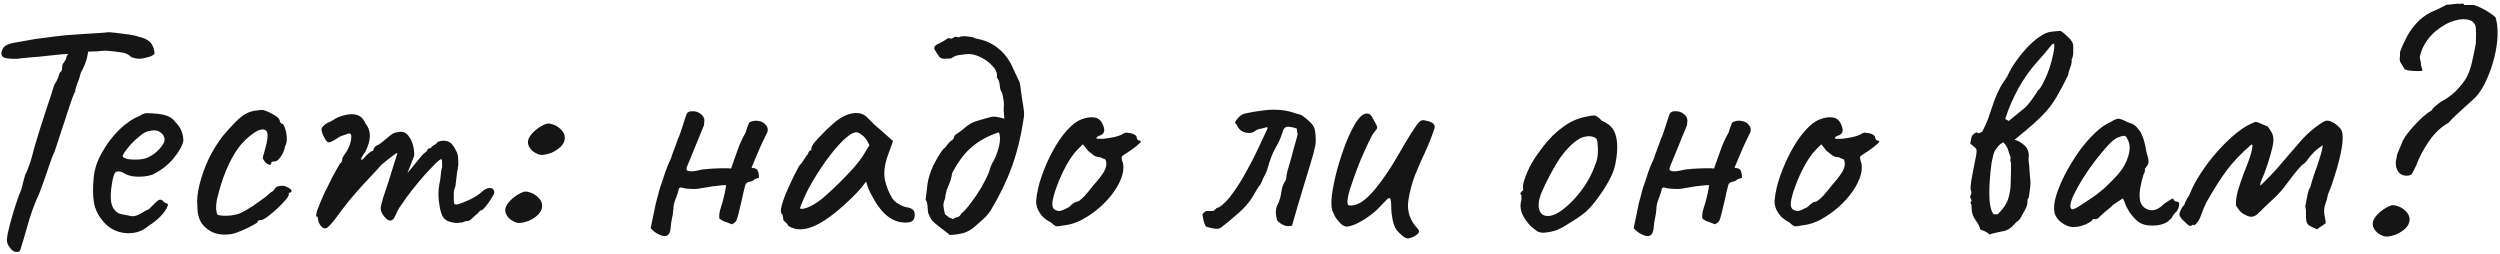 <?xml version="1.0" encoding="UTF-8"?> <svg xmlns="http://www.w3.org/2000/svg" width="463" height="47" viewBox="0 0 463 47" fill="none"> <path d="M2.9 46.64C2.58 46.64 2.22 46.38 1.82 45.86C1.42 45.34 1.24 44.84 1.28 44.36C1.32 43.72 1.5 42.8 1.82 41.6C2.14 40.4 2.5 39.18 2.9 37.94C3.3 36.7 3.66 35.72 3.98 35C4.14 34.36 4.28 33.8 4.4 33.32C4.56 32.8 4.66 32.46 4.7 32.3C4.82 32.14 5 31.72 5.24 31.04C5.52 30.36 5.74 29.7 5.9 29.06C5.98 28.74 6.14 28.14 6.38 27.26C6.66 26.34 6.98 25.28 7.34 24.08C7.74 22.88 8.12 21.7 8.48 20.54C8.88 19.38 9.22 18.36 9.5 17.48C9.78 16.6 9.96 16.02 10.04 15.74C10.36 15.26 10.6 14.8 10.76 14.36C10.92 13.92 11.02 13.62 11.06 13.46C11.3 13.3 11.44 13.1 11.48 12.86C11.52 12.58 11.54 12.36 11.54 12.2C11.54 12 11.6 11.84 11.72 11.72C11.88 11.6 11.96 11.46 11.96 11.3C12.12 11.18 12.22 11 12.26 10.76C12.3 10.48 12.42 10.24 12.62 10.04L12.92 9.02L16.46 8.96C16.38 9.44 16.26 10.04 16.1 10.76C15.94 11.44 15.56 12.36 14.96 13.52C14.76 14.32 14.52 15.04 14.24 15.68C14 16.32 13.9 16.74 13.94 16.94C13.86 17.02 13.68 17.42 13.4 18.14C13.16 18.86 12.86 19.74 12.5 20.78C12.18 21.82 11.84 22.86 11.48 23.9C11.16 24.94 10.86 25.86 10.58 26.66C10.34 27.42 10.18 27.9 10.1 28.1C9.78 28.74 9.42 29.68 9.02 30.92C8.62 32.16 8.02 33.84 7.22 35.96C6.9 36.6 6.5 37.56 6.02 38.84C5.58 40.12 5.22 41.28 4.94 42.32C4.5 43.88 4.18 44.96 3.98 45.56C3.82 46.2 3.68 46.54 3.56 46.58C3.44 46.66 3.22 46.68 2.9 46.64ZM3.38 10.88C2.26 10.92 1.42 10.86 0.86 10.7C0.34 10.54 0.16 10.14 0.32 9.5C0.44 9.02 0.7 8.66 1.1 8.42C1.5 8.18 2.08 8 2.84 7.88C3.28 7.8 3.84 7.7 4.52 7.58C5.24 7.46 5.92 7.34 6.56 7.22C7.88 7.06 8.96 6.92 9.8 6.8C10.68 6.68 11.58 6.58 12.5 6.5C13.42 6.42 14.58 6.34 15.98 6.26C17.14 6.18 18.12 6.12 18.92 6.08C19.76 6 20.18 5.96 20.18 5.96C20.3 5.96 20.72 6 21.44 6.08C22.16 6.16 22.94 6.26 23.78 6.38C24.62 6.5 25.24 6.64 25.64 6.8C26.56 7 27.22 7.28 27.62 7.64C28.06 8 28.36 8.52 28.52 9.2C28.64 9.68 28.64 9.98 28.52 10.1C28.4 10.18 28.18 10.3 27.86 10.46C26.94 10.74 26.26 10.88 25.82 10.88C25.38 10.88 24.88 10.78 24.32 10.58C24.12 10.38 23.88 10.2 23.6 10.04C23.36 9.88 22.92 9.76 22.28 9.68C21.68 9.56 20.72 9.46 19.4 9.38C18.28 9.5 17.3 9.56 16.46 9.56C15.62 9.56 15.2 9.66 15.2 9.86L11.66 10.04L8.72 10.34C8.32 10.38 7.76 10.44 7.04 10.52C6.32 10.56 5.62 10.62 4.94 10.7C4.26 10.74 3.74 10.8 3.38 10.88ZM27.419 41.9C26.579 42.62 25.599 43.04 24.479 43.16C23.399 43.28 22.339 43.12 21.299 42.68C20.259 42.2 19.399 41.48 18.719 40.52C18.039 39.64 17.599 38.64 17.399 37.52C17.199 36.36 17.179 34.86 17.339 33.02C17.459 31.46 17.959 29.9 18.839 28.34C19.719 26.74 20.779 25.32 22.019 24.08C23.299 22.84 24.559 21.98 25.799 21.5C26.399 21.1 26.899 20.92 27.299 20.96C27.739 20.96 28.399 21 29.279 21.08C30.199 21.2 30.879 21.38 31.319 21.62C31.799 21.86 32.179 22.18 32.459 22.58C33.059 23.18 33.459 23.78 33.659 24.38C33.859 24.94 33.959 25.5 33.959 26.06C33.799 26.94 33.199 28.02 32.159 29.3C31.159 30.54 29.839 31.56 28.199 32.36C27.319 32.64 26.359 32.76 25.319 32.72C24.279 32.68 23.419 32.42 22.739 31.94C21.979 31.62 21.479 31.68 21.239 32.12C20.999 32.52 20.779 33.52 20.579 35.12C20.419 36.64 20.539 37.76 20.939 38.48C21.339 39.16 21.879 39.56 22.559 39.68C23.359 39.84 23.979 39.96 24.419 40.04C24.899 40.08 25.479 39.9 26.159 39.5C26.799 39.1 27.199 38.88 27.359 38.84C27.519 38.76 27.639 38.68 27.719 38.6C27.839 38.48 28.099 38.22 28.499 37.82C28.779 37.54 28.999 37.34 29.159 37.22C29.319 37.06 29.499 36.98 29.699 36.98C29.899 36.98 30.079 37.08 30.239 37.28C30.399 37.44 30.559 37.56 30.719 37.64C31.119 37.64 31.199 37.88 30.959 38.36C30.759 38.84 30.339 39.42 29.699 40.1C29.059 40.74 28.299 41.34 27.419 41.9ZM27.359 29.18C27.799 28.98 28.259 28.7 28.739 28.34C29.219 27.94 29.619 27.52 29.939 27.08C30.299 26.6 30.479 26.2 30.479 25.88C30.479 25.32 30.219 24.86 29.699 24.5C29.179 24.1 28.399 24.04 27.359 24.32C26.919 24.44 26.419 24.74 25.859 25.22C25.299 25.66 24.759 26.16 24.239 26.72C23.759 27.28 23.359 27.78 23.039 28.22C22.759 28.66 22.659 28.92 22.739 29C22.859 29.2 23.199 29.36 23.759 29.48C24.319 29.56 24.939 29.58 25.619 29.54C26.339 29.5 26.919 29.38 27.359 29.18ZM42.911 43.34C41.751 43.54 40.691 43.48 39.731 43.16C38.771 42.8 37.991 42.22 37.391 41.42C36.831 40.58 36.551 39.52 36.551 38.24C36.431 37.04 36.571 35.66 36.971 34.1C37.371 32.5 37.951 30.9 38.711 29.3C39.511 27.7 40.371 26.32 41.291 25.16C42.091 24.2 42.891 23.32 43.691 22.52C44.491 21.72 45.211 21.18 45.851 20.9C46.411 20.66 46.931 20.52 47.411 20.48C47.931 20.4 48.351 20.36 48.671 20.36C49.311 20.52 49.991 20.82 50.711 21.26C51.471 21.66 51.851 22.1 51.851 22.58C51.851 22.58 51.891 22.64 51.971 22.76C52.091 22.84 52.151 22.88 52.151 22.88C52.391 22.88 52.591 23.14 52.751 23.66C52.951 24.18 53.071 24.78 53.111 25.46C53.151 26.1 53.051 26.64 52.811 27.08C52.651 27.84 52.371 28.5 51.971 29.06C51.571 29.62 51.211 29.9 50.891 29.9C50.731 29.9 50.571 29.92 50.411 29.96C50.291 29.96 50.231 30.06 50.231 30.26C50.231 30.46 50.111 30.54 49.871 30.5C49.671 30.46 49.451 30.34 49.211 30.14C48.971 29.9 48.791 29.62 48.671 29.3C48.671 29.1 48.751 28.76 48.911 28.28C49.071 27.8 49.231 27.18 49.391 26.42C49.631 25.3 49.611 24.58 49.331 24.26C49.051 23.9 48.511 23.88 47.711 24.2C46.711 24.76 45.751 25.54 44.831 26.54C43.951 27.54 43.131 28.84 42.371 30.44C41.611 32 40.931 33.96 40.331 36.32C40.091 37.24 39.991 38.04 40.031 38.72C40.111 39.4 40.211 39.76 40.331 39.8C40.891 39.96 41.651 40 42.611 39.92C43.571 39.8 44.271 39.62 44.711 39.38C45.351 39.06 46.071 38.64 46.871 38.12C47.671 37.56 48.371 37.06 48.971 36.62C49.171 36.5 49.411 36.3 49.691 36.02C49.971 35.74 50.271 35.52 50.591 35.36C50.911 34.88 51.191 34.6 51.431 34.52C51.671 34.44 52.031 34.4 52.511 34.4C52.831 34.48 53.131 34.6 53.411 34.76C53.691 34.92 53.871 35.08 53.951 35.24C54.071 35.4 54.011 35.54 53.771 35.66C53.611 35.66 53.511 35.72 53.471 35.84C53.471 35.92 53.471 35.96 53.471 35.96C53.551 36.12 53.371 36.46 52.931 36.98C52.531 37.46 52.011 38 51.371 38.6C50.731 39.2 50.111 39.72 49.511 40.16C48.951 40.56 48.551 40.76 48.311 40.76C47.911 40.76 47.711 40.88 47.711 41.12C47.711 41.2 47.411 41.4 46.811 41.72C46.251 42.04 45.591 42.36 44.831 42.68C44.111 43 43.471 43.22 42.911 43.34ZM59.379 41.78C59.259 41.62 59.139 41.42 59.019 41.18C58.939 40.94 58.899 40.74 58.899 40.58C58.899 40.5 58.879 40.4 58.839 40.28C58.839 40.16 58.759 40.1 58.599 40.1C58.479 39.98 58.559 39.52 58.839 38.72C59.159 37.88 59.559 36.92 60.039 35.84C60.559 34.76 61.079 33.72 61.599 32.72C62.159 31.68 62.619 30.86 62.979 30.26C63.179 30.14 63.299 29.98 63.339 29.78C63.419 29.54 63.419 29.42 63.339 29.42C63.339 29.42 63.439 29.24 63.639 28.88C63.879 28.48 64.059 28.22 64.179 28.1C64.499 27.54 64.739 26.98 64.899 26.42C65.059 25.82 65.099 25.32 65.019 24.92C64.859 24.72 64.679 24.66 64.479 24.74C64.279 24.82 64.179 24.86 64.179 24.86C64.019 24.9 63.779 24.98 63.459 25.1C63.179 25.18 62.919 25.3 62.679 25.46C61.759 26.1 61.139 26.4 60.819 26.36C60.499 26.28 60.139 25.76 59.739 24.8C59.579 24.36 59.519 24.04 59.559 23.84C59.599 23.64 59.759 23.42 60.039 23.18C60.359 22.9 60.659 22.72 60.939 22.64C61.219 22.52 61.439 22.4 61.599 22.28C62.039 22 62.399 21.8 62.679 21.68C62.999 21.56 63.239 21.48 63.399 21.44C64.439 21.12 65.319 21.06 66.039 21.26C66.759 21.46 67.299 21.98 67.659 22.82C68.219 23.5 68.499 24.28 68.499 25.16C68.499 26 68.219 26.98 67.659 28.1L67.059 29C66.859 29.4 66.819 29.6 66.939 29.6C67.099 29.6 67.279 29.46 67.479 29.18C67.599 29.02 67.839 28.78 68.199 28.46C68.559 28.14 68.799 27.98 68.919 27.98C68.919 27.98 68.959 27.96 69.039 27.92C69.159 27.88 69.219 27.72 69.219 27.44C69.339 27.32 69.459 27.2 69.579 27.08C69.739 26.96 69.819 26.9 69.819 26.9C69.979 26.9 70.279 26.72 70.719 26.36C71.199 25.96 71.759 25.5 72.399 24.98C72.839 24.66 73.239 24.5 73.599 24.5C74.519 24.22 75.259 24.52 75.819 25.4C76.419 26.28 76.719 27.42 76.719 28.82L75.459 32.06L77.619 29.42C77.859 29.1 78.099 28.82 78.339 28.58C78.619 28.34 78.859 28.14 79.059 27.98C79.139 27.7 79.259 27.54 79.419 27.5C79.579 27.46 79.659 27.44 79.659 27.44C79.659 27.44 79.699 27.44 79.779 27.44C79.859 27.4 79.899 27.32 79.899 27.2C80.099 27.04 80.319 26.9 80.559 26.78C80.799 26.62 80.959 26.46 81.039 26.3C81.719 26.02 82.339 25.98 82.899 26.18C83.459 26.34 83.939 26.84 84.339 27.68C84.619 28.16 84.779 28.58 84.819 28.94C84.859 29.3 84.879 29.84 84.879 30.56C84.799 31.16 84.719 31.64 84.639 32C84.599 32.32 84.559 32.66 84.519 33.02C84.479 33.38 84.419 33.88 84.339 34.52C84.179 34.84 84.079 35.18 84.039 35.54C84.039 35.9 84.039 36.24 84.039 36.56C84.039 37.08 84.059 37.44 84.099 37.64C84.139 37.8 84.299 37.88 84.579 37.88C85.139 37.76 85.899 37.48 86.859 37.04C87.859 36.56 88.599 36.1 89.079 35.66C89.679 35.1 90.199 34.82 90.639 34.82C91.119 34.78 91.419 35 91.539 35.48C91.619 35.64 91.479 36 91.119 36.56C90.799 37.12 90.419 37.66 89.979 38.18C89.579 38.7 89.279 38.96 89.079 38.96C88.959 38.96 88.819 39.08 88.659 39.32C88.499 39.52 88.319 39.68 88.119 39.8C87.839 40.08 87.559 40.34 87.279 40.58C87.039 40.82 86.759 40.94 86.439 40.94C86.279 40.94 86.079 41 85.839 41.12C85.639 41.2 85.399 41.24 85.119 41.24C84.719 41.36 84.099 41.3 83.259 41.06C82.459 40.82 81.939 40.26 81.699 39.38C81.539 38.94 81.399 38.24 81.279 37.28C81.159 36.28 81.179 35.28 81.339 34.28C81.499 33.56 81.599 32.9 81.639 32.3C81.679 31.7 81.759 31.28 81.879 31.04C81.879 30.92 81.879 30.64 81.879 30.2C81.879 29.72 81.819 29.48 81.699 29.48C81.539 29.48 81.159 29.78 80.559 30.38C79.999 30.94 79.319 31.66 78.519 32.54C77.759 33.42 76.999 34.34 76.239 35.3C75.479 36.26 74.859 37.12 74.379 37.88C74.019 38.32 73.699 38.86 73.419 39.5C73.139 40.14 72.939 40.5 72.819 40.58C72.539 40.9 72.199 40.94 71.799 40.7C71.439 40.46 71.099 40.08 70.779 39.56C70.659 39.32 70.579 39.12 70.539 38.96C70.499 38.76 70.499 38.5 70.539 38.18C70.619 37.82 70.759 37.3 70.959 36.62C71.199 35.94 71.519 34.98 71.919 33.74C72.359 32.38 72.739 31.16 73.059 30.08C73.419 28.96 73.599 28.4 73.599 28.4C73.599 28.24 73.299 28.4 72.699 28.88C72.099 29.32 71.399 29.88 70.599 30.56C70.239 31 69.639 31.66 68.799 32.54C67.959 33.42 67.039 34.42 66.039 35.54C65.039 36.66 64.079 37.84 63.159 39.08C61.999 40.72 61.179 41.72 60.699 42.08C60.259 42.44 59.819 42.34 59.379 41.78ZM102.178 28.28C101.418 28.56 100.778 28.7 100.258 28.7C99.778 28.66 99.237 28.42 98.638 27.98C97.877 27.26 97.618 26.54 97.858 25.82C98.138 25.06 98.797 24.32 99.838 23.6C100.558 23.16 101.078 22.92 101.398 22.88C101.758 22.84 102.298 22.98 103.018 23.3C104.218 24.06 104.738 24.9 104.578 25.82C104.458 26.74 103.658 27.56 102.178 28.28ZM97.978 40.88C97.218 41.16 96.578 41.3 96.058 41.3C95.578 41.26 95.037 41.02 94.438 40.58C93.677 39.86 93.418 39.14 93.657 38.42C93.938 37.66 94.597 36.92 95.638 36.2C96.358 35.76 96.877 35.52 97.198 35.48C97.558 35.44 98.097 35.58 98.817 35.9C100.018 36.66 100.538 37.5 100.378 38.42C100.258 39.34 99.457 40.16 97.978 40.88ZM138.743 22.7C139.303 22.38 139.883 22.28 140.483 22.4C141.083 22.48 141.543 22.74 141.863 23.18C142.223 23.58 142.283 24.1 142.043 24.74C142.123 24.5 142.023 24.66 141.743 25.22C141.503 25.74 141.183 26.42 140.783 27.26C140.423 28.1 140.083 28.9 139.763 29.66C139.483 30.38 139.303 30.8 139.223 30.92V31.1C139.863 31.1 140.243 31.3 140.363 31.7C140.523 32.06 140.583 32.48 140.543 32.96C140.063 33.04 139.723 33.18 139.523 33.38C139.323 33.54 139.063 33.64 138.743 33.68C138.623 33.68 138.483 33.74 138.323 33.86C138.163 33.98 138.063 34.12 138.023 34.28C137.983 34.4 137.863 34.88 137.663 35.72C137.503 36.52 137.303 37.4 137.063 38.36C136.863 39.28 136.683 39.98 136.523 40.46C136.443 40.78 136.283 41.04 136.043 41.24C135.803 41.4 135.643 41.5 135.563 41.54C134.763 41.22 134.223 41.02 133.943 40.94C133.703 40.82 133.463 40.66 133.223 40.46C133.183 40.22 133.183 39.94 133.223 39.62C133.263 39.26 133.363 38.84 133.523 38.36C133.723 37.76 133.883 37.2 134.003 36.68C134.163 36.12 134.323 35.34 134.483 34.34C134.323 34.26 133.983 34.26 133.463 34.34C132.983 34.38 132.463 34.44 131.903 34.52C131.343 34.6 130.863 34.68 130.463 34.76C130.103 34.84 129.943 34.86 129.983 34.82C129.783 34.9 129.403 34.96 128.843 35C128.323 35 127.783 34.98 127.223 34.94C126.703 34.86 126.323 34.78 126.083 34.7L125.723 34.88C125.683 35.28 125.503 35.88 125.183 36.68C124.863 37.44 124.703 38.16 124.703 38.84C124.663 39.36 124.583 39.88 124.463 40.4C124.343 40.92 124.263 41.46 124.223 42.02C124.183 42.9 123.943 43.44 123.503 43.64C123.103 43.84 122.483 43.7 121.643 43.22C121.443 43.1 121.243 42.96 121.043 42.8C120.883 42.64 120.703 42.46 120.503 42.26L121.463 37.64C121.623 37.08 121.763 36.56 121.883 36.08C122.003 35.56 122.143 35.06 122.303 34.58C122.623 33.7 122.923 32.8 123.203 31.88C123.523 30.96 123.883 30.1 124.283 29.3C124.283 29.3 124.343 29.1 124.463 28.7C124.623 28.26 124.803 27.78 125.003 27.26C125.203 26.7 125.363 26.26 125.483 25.94C125.603 25.62 125.623 25.56 125.543 25.76C125.663 25.52 125.843 25.06 126.083 24.38C126.323 23.66 126.543 22.98 126.743 22.34C126.983 21.66 127.103 21.3 127.103 21.26C127.183 21.02 127.303 20.86 127.463 20.78C127.623 20.66 127.823 20.6 128.063 20.6C128.743 20.56 129.303 20.72 129.743 21.08C130.183 21.4 130.423 21.8 130.463 22.28C130.423 22.52 130.403 22.74 130.403 22.94C130.403 23.14 130.363 23.3 130.283 23.42L127.163 31.04V31.52C127.563 31.76 128.143 31.8 128.903 31.64C129.703 31.44 130.303 31.34 130.703 31.34C130.903 31.3 131.363 31.26 132.083 31.22C132.843 31.18 133.563 31.16 134.243 31.16C134.963 31.16 135.343 31.18 135.383 31.22C135.823 30.02 136.223 28.9 136.583 27.86C136.943 26.78 137.443 25.68 138.083 24.56C138.123 24.48 138.203 24.22 138.323 23.78C138.483 23.34 138.623 22.98 138.743 22.7ZM146.01 41.84C145.85 41.52 145.65 41.28 145.41 41.12C145.17 40.92 145.05 40.74 145.05 40.58C145.05 40.42 145.03 40.26 144.99 40.1C144.99 39.9 144.91 39.72 144.75 39.56C144.55 39.32 144.57 38.78 144.81 37.94C145.05 37.06 145.45 36 146.01 34.76C146.57 33.48 147.23 32.14 147.99 30.74C148.31 30.42 148.63 30 148.95 29.48C149.27 28.96 149.51 28.62 149.67 28.46C149.67 28.3 149.73 28.16 149.85 28.04C149.97 27.88 150.11 27.8 150.27 27.8V27.44C150.27 27.24 150.45 26.9 150.81 26.42C151.21 25.94 151.69 25.42 152.25 24.86C152.81 24.26 153.39 23.7 153.99 23.18C154.59 22.62 155.09 22.22 155.49 21.98C156.33 21.42 157.19 21.08 158.07 20.96C158.99 20.84 159.77 21.04 160.41 21.56C160.53 21.68 160.73 21.88 161.01 22.16C161.29 22.44 161.61 22.76 161.97 23.12C162.37 23.44 162.77 23.78 163.17 24.14L165.39 26.12L164.31 29.12C163.79 30.72 163.65 32.12 163.89 33.32C164.17 34.52 164.57 35.56 165.09 36.44C165.29 36.88 165.69 37.3 166.29 37.7C166.93 38.1 167.53 38.34 168.09 38.42C168.41 38.46 168.71 38.58 168.99 38.78C169.27 38.98 169.41 39.3 169.41 39.74C169.41 40.14 169.33 40.46 169.17 40.7C169.01 40.94 168.73 41.1 168.33 41.18C167.01 41.34 165.77 41.02 164.61 40.22C163.49 39.42 162.45 38.1 161.49 36.26C161.33 36.02 161.11 35.58 160.83 34.94C160.59 34.26 160.45 33.82 160.41 33.62C160.25 33.82 159.95 34.2 159.51 34.76C159.07 35.28 158.73 35.66 158.49 35.9C155.65 38.78 153.19 40.72 151.11 41.72C149.07 42.68 147.37 42.72 146.01 41.84ZM148.17 38.48C148.17 38.76 148.59 38.76 149.43 38.48C150.31 38.16 151.25 37.6 152.25 36.8C153.61 35.64 154.97 34.36 156.33 32.96C157.73 31.56 158.85 30.26 159.69 29.06L161.01 26.9C160.61 25.98 160.17 25.36 159.69 25.04C159.25 24.68 158.87 24.5 158.55 24.5C158.03 24.5 157.25 24.98 156.21 25.94C155.21 26.9 154.13 28.18 152.97 29.78C151.81 31.38 150.71 33.14 149.67 35.06C149.27 35.86 148.91 36.64 148.59 37.4C148.31 38.12 148.17 38.48 148.17 38.48ZM171.901 39.44C171.861 39.24 171.821 38.84 171.781 38.24C171.741 37.6 171.621 37.2 171.421 37.04C171.541 36.12 171.641 35.28 171.721 34.52C171.801 33.76 171.961 33.02 172.201 32.3C172.321 31.9 172.521 31.38 172.801 30.74C173.121 30.1 173.461 29.48 173.821 28.88C174.181 28.24 174.501 27.8 174.781 27.56C175.061 27.32 175.301 27.04 175.501 26.72C175.741 26.4 176.001 26.16 176.281 26C176.521 25.8 176.661 25.58 176.701 25.34C176.781 25.1 176.941 24.92 177.181 24.8C177.781 24.4 178.261 24.04 178.621 23.72C178.981 23.4 179.361 23.12 179.761 22.88C180.201 22.64 180.781 22.42 181.501 22.22C182.301 21.98 182.881 21.82 183.241 21.74C183.641 21.62 184.021 21.58 184.381 21.62C184.741 21.66 185.281 21.78 186.001 21.98C186.001 21.74 185.981 21.46 185.941 21.14C185.901 20.78 185.881 20.4 185.881 20C185.961 19.44 185.941 18.9 185.821 18.38C185.741 17.82 185.661 17.42 185.581 17.18C185.341 16.9 185.201 16.46 185.161 15.86C185.121 15.22 184.941 14.72 184.621 14.36C184.741 13.6 184.461 12.88 183.781 12.2C183.141 11.48 182.361 10.92 181.441 10.52C180.521 10.08 179.661 9.92 178.861 10.04C178.421 10.08 177.961 10.14 177.481 10.22C177.001 10.3 176.561 10.5 176.161 10.82C175.641 10.86 175.221 10.88 174.901 10.88C174.581 10.88 174.281 10.78 174.001 10.58C173.561 9.94 173.261 9.48 173.101 9.2C172.981 8.92 173.001 8.7 173.161 8.54C173.321 8.34 173.601 8.16 174.001 8C174.441 7.8 174.981 7.48 175.621 7.04C176.061 7.2 176.381 7.18 176.581 6.98C176.781 6.78 177.101 6.76 177.541 6.92C177.861 6.72 178.381 6.66 179.101 6.74C179.821 6.82 180.261 6.9 180.421 6.98C180.541 7.06 180.661 7.12 180.781 7.16C180.901 7.16 181.021 7.18 181.141 7.22C182.541 7.5 183.761 8.06 184.801 8.9C185.881 9.74 186.741 10.82 187.381 12.14C187.621 12.66 187.861 13.18 188.101 13.7C188.341 14.22 188.581 14.72 188.821 15.2C188.901 15.44 188.981 15.94 189.061 16.7C189.181 17.42 189.281 18.12 189.361 18.8C189.481 19.44 189.541 19.82 189.541 19.94C189.621 20.34 189.661 20.72 189.661 21.08C189.661 21.44 189.621 21.82 189.541 22.22C189.061 25.38 188.341 28.28 187.381 30.92C186.421 33.56 185.121 36.24 183.481 38.96C183.161 39.48 182.721 40 182.161 40.52C181.601 41.04 181.061 41.52 180.541 41.96C179.901 42.52 179.201 42.92 178.441 43.16C177.681 43.36 176.841 43.48 175.921 43.52C174.801 42.64 173.981 42 173.461 41.6C172.941 41.2 172.601 40.86 172.441 40.58C172.281 40.3 172.101 39.92 171.901 39.44ZM176.521 40.58C176.761 40.38 177.021 40.26 177.301 40.22C177.621 40.14 177.861 39.92 178.021 39.56C178.541 39.16 179.121 38.52 179.761 37.64C180.441 36.76 181.081 35.82 181.681 34.82C182.281 33.78 182.741 32.88 183.061 32.12C183.221 31.68 183.361 31.26 183.481 30.86C183.641 30.42 183.841 30.02 184.081 29.66C184.481 28.9 184.801 28 185.041 26.96C185.281 25.88 185.261 25.06 184.981 24.5C182.941 25.18 181.261 26.1 179.941 27.26C178.621 28.38 177.421 29.98 176.341 32.06C176.221 32.9 175.981 33.7 175.621 34.46C175.301 35.18 175.101 35.96 175.021 36.8C174.821 37.2 174.721 37.64 174.721 38.12C174.761 38.56 174.861 39.08 175.021 39.68C175.541 40.08 175.821 40.3 175.861 40.34C175.941 40.34 176.161 40.42 176.521 40.58ZM197.183 41.72C196.343 41.88 195.803 41.94 195.563 41.9C195.363 41.82 195.043 41.58 194.603 41.18C193.963 40.86 193.423 40.46 192.983 39.98C192.583 39.5 192.283 39 192.083 38.48C191.923 37.92 191.863 37.46 191.903 37.1C192.023 35.7 192.363 34.2 192.923 32.6C193.483 31 194.163 29.46 194.963 27.98C195.763 26.5 196.623 25.24 197.543 24.2C198.503 23.12 199.423 22.42 200.303 22.1C201.103 21.78 201.863 21.66 202.583 21.74C203.303 21.82 203.823 22.2 204.143 22.88C204.743 24.04 204.603 24.78 203.723 25.1C203.603 25.1 203.463 25.16 203.303 25.28C203.143 25.36 203.063 25.48 203.063 25.64C203.223 25.72 203.663 25.74 204.383 25.7C205.103 25.62 205.823 25.5 206.543 25.34C207.303 25.14 207.803 24.94 208.043 24.74C208.283 24.62 208.463 24.56 208.583 24.56C208.703 24.56 209.003 24.6 209.483 24.68C210.163 24.88 210.503 25.12 210.503 25.4C210.503 25.56 210.563 25.72 210.683 25.88C210.803 26 210.943 26.06 211.103 26.06C211.383 26.1 211.343 26.28 210.983 26.6C210.663 26.92 210.103 27.36 209.303 27.92C208.543 28.4 208.063 28.72 207.863 28.88C207.703 29 207.683 29.28 207.803 29.72C208.123 30.48 208.143 31.36 207.863 32.36C207.583 33.36 207.083 34.38 206.363 35.42C205.643 36.46 204.763 37.44 203.723 38.36C202.723 39.24 201.643 40 200.483 40.64C199.363 41.24 198.263 41.6 197.183 41.72ZM196.163 39.08C196.323 39.08 196.603 39 197.003 38.84C197.403 38.64 197.723 38.48 197.963 38.36C198.123 38.2 198.323 38.02 198.563 37.82C198.843 37.58 199.063 37.44 199.223 37.4C199.383 37.4 199.583 37.34 199.823 37.22C200.063 37.06 200.403 36.76 200.843 36.32C201.283 35.84 201.863 35.14 202.583 34.22C203.383 33.34 204.003 32.54 204.443 31.82C204.883 31.06 205.003 30.36 204.803 29.72C204.763 29.56 204.643 29.46 204.443 29.42C204.283 29.38 204.063 29.28 203.783 29.12C203.383 29.12 203.003 29.02 202.643 28.82C202.323 28.58 201.943 28.28 201.503 27.92L200.543 26.72L199.523 27.74C198.883 28.38 198.203 29.34 197.483 30.62C196.803 31.86 196.223 33.14 195.743 34.46C195.263 35.74 194.983 36.76 194.903 37.52C194.863 38.12 194.963 38.52 195.203 38.72C195.443 38.92 195.763 39.04 196.163 39.08ZM226.146 42.14C225.826 42.38 225.366 42.44 224.766 42.32C224.166 42.2 223.686 42.08 223.326 41.96C223.246 41.8 223.166 41.62 223.086 41.42C223.006 41.22 222.946 41.04 222.906 40.88C222.866 40.68 222.826 40.48 222.786 40.28C222.786 40.08 222.746 39.9 222.666 39.74C222.786 39.62 222.886 39.5 222.966 39.38C223.086 39.26 223.206 39.16 223.326 39.08C223.526 39.08 223.746 39.08 223.986 39.08C224.226 39.08 224.446 39.08 224.646 39.08C224.846 39 225.006 38.88 225.126 38.72C225.286 38.52 225.486 38.42 225.726 38.42C226.606 37.86 227.466 36.98 228.306 35.78C229.186 34.58 230.026 33.24 230.826 31.76C231.666 30.28 232.406 28.84 233.046 27.44C233.726 26 234.286 24.8 234.726 23.84C234.726 23.76 234.726 23.7 234.726 23.66C234.726 23.62 234.706 23.58 234.666 23.54C234.386 23.62 234.086 23.7 233.766 23.78C233.446 23.82 233.126 23.9 232.806 24.02C232.766 24.06 232.706 24.1 232.626 24.14C232.546 24.18 232.486 24.22 232.446 24.26C232.006 24.62 231.426 24.72 230.706 24.56C230.026 24.4 229.546 24.06 229.266 23.54C229.186 23.38 229.106 23.24 229.026 23.12C228.946 23 228.846 22.86 228.726 22.7C228.886 22.34 229.126 22 229.446 21.68C229.806 21.32 230.186 21.1 230.586 21.02C231.666 20.78 232.726 20.6 233.766 20.48C234.846 20.32 235.926 20.28 237.006 20.36C238.086 20.44 239.146 20.68 240.186 21.08C240.386 21.12 240.566 21.16 240.726 21.2C240.886 21.24 241.046 21.32 241.206 21.44C241.446 21.6 241.686 21.78 241.926 21.98C242.166 22.18 242.386 22.38 242.586 22.58C242.866 22.82 243.086 23.08 243.246 23.36C243.406 23.64 243.506 23.96 243.546 24.32C243.626 24.72 243.666 25.14 243.666 25.58C243.706 26.02 243.686 26.46 243.606 26.9C243.406 27.9 243.086 29.1 242.646 30.5C242.246 31.86 241.886 33.04 241.566 34.04C241.086 35.6 240.666 37 240.306 38.24C239.946 39.44 239.606 40.62 239.286 41.78C238.766 41.94 238.266 41.92 237.786 41.72C237.306 41.52 236.886 41.22 236.526 40.82C236.366 40.26 236.286 39.74 236.286 39.26C236.286 38.74 236.426 38.22 236.706 37.7C236.986 37.14 237.186 36.42 237.306 35.54C237.426 34.66 237.686 33.96 238.086 33.44C238.166 33.28 238.206 33.14 238.206 33.02C238.206 32.78 238.286 32.32 238.446 31.64C238.646 30.96 238.866 30.2 239.106 29.36C239.346 28.48 239.566 27.66 239.766 26.9C240.006 26.14 240.166 25.56 240.246 25.16C240.326 24.92 240.326 24.7 240.246 24.5C240.206 24.3 240.186 24.08 240.186 23.84C239.866 23.68 239.406 23.56 238.806 23.48C238.246 23.4 237.866 23.6 237.666 24.08C237.626 24.16 237.586 24.26 237.546 24.38C237.546 24.46 237.526 24.54 237.486 24.62C237.166 25.62 236.726 26.58 236.166 27.5C235.646 28.42 235.166 29.68 234.726 31.28C234.606 31.72 234.426 32.14 234.186 32.54C233.986 32.9 233.806 33.3 233.646 33.74C233.646 33.78 233.626 33.82 233.586 33.86C233.586 33.9 233.566 33.94 233.526 33.98C233.526 34.02 233.506 34.06 233.466 34.1C233.186 34.46 232.926 34.84 232.686 35.24C232.486 35.6 232.266 35.98 232.026 36.38C231.346 37.5 230.446 38.54 229.326 39.5C228.246 40.46 227.186 41.34 226.146 42.14ZM261.142 44.06C260.742 44.26 260.282 44.14 259.762 43.7C259.242 43.26 258.882 42.9 258.682 42.62C258.322 42.14 258.062 41.48 257.902 40.64C257.742 39.8 257.662 39.1 257.662 38.54C257.662 37.5 257.582 36.9 257.422 36.74C257.302 36.58 257.042 36.72 256.642 37.16C256.282 37.56 255.742 38.12 255.022 38.84C254.702 39.16 254.182 39.58 253.462 40.1C252.742 40.62 252.002 41.06 251.242 41.42C250.482 41.78 249.842 41.96 249.322 41.96C248.962 41.92 248.602 41.72 248.242 41.36C247.882 41 247.562 40.6 247.282 40.16C247.042 39.68 246.862 39.28 246.742 38.96C246.542 38.36 246.522 37.38 246.682 36.02C246.882 34.62 247.202 33.08 247.642 31.4C248.122 29.68 248.662 28.04 249.262 26.48C249.902 24.88 250.542 23.58 251.182 22.58C251.862 21.54 252.522 21.02 253.162 21.02C253.602 21.02 253.942 21.28 254.182 21.8C254.462 22.28 254.682 22.68 254.842 23C255.042 23.4 255.102 23.66 255.022 23.78C254.982 23.9 254.822 24.12 254.542 24.44C254.222 24.84 253.842 25.52 253.402 26.48C252.962 27.4 252.502 28.42 252.022 29.54C251.582 30.62 251.182 31.66 250.822 32.66C250.462 33.66 250.202 34.42 250.042 34.94C249.962 35.26 249.842 35.7 249.682 36.26C249.562 36.82 249.522 37.26 249.562 37.58C249.562 37.62 249.582 37.72 249.622 37.88C249.662 38 249.822 38.06 250.102 38.06C250.982 38.06 251.862 37.7 252.742 36.98C253.662 36.22 254.562 35.24 255.442 34.04C256.362 32.84 257.222 31.58 258.022 30.26C258.822 28.94 259.562 27.68 260.242 26.48C260.962 25.28 261.582 24.3 262.102 23.54C262.622 22.74 263.042 22.32 263.362 22.28C263.642 22.24 263.962 22.28 264.322 22.4C264.722 22.48 265.062 22.62 265.342 22.82C265.622 23.02 265.742 23.3 265.702 23.66C265.222 25.14 264.642 26.62 263.962 28.1C263.282 29.54 262.642 31 262.042 32.48C261.482 33.96 261.082 35.48 260.842 37.04C260.682 38 260.742 38.94 261.022 39.86C261.342 40.78 261.842 41.6 262.522 42.32C262.922 42.72 262.882 43.1 262.402 43.46C261.922 43.82 261.502 44.02 261.142 44.06ZM285.902 43.1C285.382 43.1 284.962 43 284.642 42.8C284.362 42.6 284.002 42.32 283.562 41.96C282.802 41.16 282.262 40.4 281.942 39.68C281.622 38.92 281.522 38.2 281.642 37.52C281.762 37.2 281.802 36.9 281.762 36.62C281.762 36.3 281.762 36.14 281.762 36.14C281.562 35.94 281.502 35.82 281.582 35.78C281.662 35.7 281.742 35.58 281.822 35.42C282.062 35.42 282.142 35.2 282.062 34.76C281.982 34.44 282.142 33.74 282.542 32.66C282.942 31.58 283.442 30.56 284.042 29.6C284.282 29.2 284.642 28.68 285.122 28.04C285.602 27.36 286.122 26.7 286.682 26.06C287.282 25.38 287.822 24.84 288.302 24.44C289.302 23.6 290.182 22.98 290.942 22.58C291.702 22.18 292.522 21.88 293.402 21.68C294.282 21.48 294.882 21.38 295.202 21.38C295.562 21.38 296.042 21.7 296.642 22.34C297.562 22.74 298.222 23.22 298.622 23.78C299.062 24.34 299.342 25.16 299.462 26.24C299.582 27.44 299.482 28.82 299.162 30.38C298.882 31.9 297.942 33.8 296.342 36.08C295.342 37.52 294.422 38.6 293.582 39.32C292.742 40 291.742 40.68 290.582 41.36C289.742 41.92 288.982 42.34 288.302 42.62C287.622 42.86 286.822 43.02 285.902 43.1ZM291.662 36.74C292.622 35.66 293.382 34.64 293.942 33.68C294.542 32.72 295.102 31.5 295.622 30.02C295.782 29.58 295.882 29.04 295.922 28.4C295.962 27.72 295.942 27.1 295.862 26.54C295.822 25.94 295.682 25.6 295.442 25.52C294.962 25.24 294.382 25.16 293.702 25.28C293.022 25.36 292.282 25.74 291.482 26.42C290.242 27.46 289.162 28.76 288.242 30.32C287.322 31.84 286.422 33.58 285.542 35.54C284.942 36.98 284.802 38.14 285.122 39.02C285.482 39.86 286.222 40.16 287.342 39.92C288.502 39.64 289.942 38.58 291.662 36.74ZM320.794 22.7C321.354 22.38 321.934 22.28 322.534 22.4C323.134 22.48 323.594 22.74 323.914 23.18C324.274 23.58 324.334 24.1 324.094 24.74C324.174 24.5 324.074 24.66 323.794 25.22C323.554 25.74 323.234 26.42 322.834 27.26C322.474 28.1 322.134 28.9 321.814 29.66C321.534 30.38 321.354 30.8 321.274 30.92V31.1C321.914 31.1 322.294 31.3 322.414 31.7C322.574 32.06 322.634 32.48 322.594 32.96C322.114 33.04 321.774 33.18 321.574 33.38C321.374 33.54 321.114 33.64 320.794 33.68C320.674 33.68 320.534 33.74 320.374 33.86C320.214 33.98 320.114 34.12 320.074 34.28C320.034 34.4 319.914 34.88 319.714 35.72C319.554 36.52 319.354 37.4 319.114 38.36C318.914 39.28 318.734 39.98 318.574 40.46C318.494 40.78 318.334 41.04 318.094 41.24C317.854 41.4 317.694 41.5 317.614 41.54C316.814 41.22 316.274 41.02 315.994 40.94C315.754 40.82 315.514 40.66 315.274 40.46C315.234 40.22 315.234 39.94 315.274 39.62C315.314 39.26 315.414 38.84 315.574 38.36C315.774 37.76 315.934 37.2 316.054 36.68C316.214 36.12 316.374 35.34 316.534 34.34C316.374 34.26 316.034 34.26 315.514 34.34C315.034 34.38 314.514 34.44 313.954 34.52C313.394 34.6 312.914 34.68 312.514 34.76C312.154 34.84 311.994 34.86 312.034 34.82C311.834 34.9 311.454 34.96 310.894 35C310.374 35 309.834 34.98 309.274 34.94C308.754 34.86 308.374 34.78 308.134 34.7L307.774 34.88C307.734 35.28 307.554 35.88 307.234 36.68C306.914 37.44 306.754 38.16 306.754 38.84C306.714 39.36 306.634 39.88 306.514 40.4C306.394 40.92 306.314 41.46 306.274 42.02C306.234 42.9 305.994 43.44 305.554 43.64C305.154 43.84 304.534 43.7 303.694 43.22C303.494 43.1 303.294 42.96 303.094 42.8C302.934 42.64 302.754 42.46 302.554 42.26L303.514 37.64C303.674 37.08 303.814 36.56 303.934 36.08C304.054 35.56 304.194 35.06 304.354 34.58C304.674 33.7 304.974 32.8 305.254 31.88C305.574 30.96 305.934 30.1 306.334 29.3C306.334 29.3 306.394 29.1 306.514 28.7C306.674 28.26 306.854 27.78 307.054 27.26C307.254 26.7 307.414 26.26 307.534 25.94C307.654 25.62 307.674 25.56 307.594 25.76C307.714 25.52 307.894 25.06 308.134 24.38C308.374 23.66 308.594 22.98 308.794 22.34C309.034 21.66 309.154 21.3 309.154 21.26C309.234 21.02 309.354 20.86 309.514 20.78C309.674 20.66 309.874 20.6 310.114 20.6C310.794 20.56 311.354 20.72 311.794 21.08C312.234 21.4 312.474 21.8 312.514 22.28C312.474 22.52 312.454 22.74 312.454 22.94C312.454 23.14 312.414 23.3 312.334 23.42L309.214 31.04V31.52C309.614 31.76 310.194 31.8 310.954 31.64C311.754 31.44 312.354 31.34 312.754 31.34C312.954 31.3 313.414 31.26 314.134 31.22C314.894 31.18 315.614 31.16 316.294 31.16C317.014 31.16 317.394 31.18 317.434 31.22C317.874 30.02 318.274 28.9 318.634 27.86C318.994 26.78 319.494 25.68 320.134 24.56C320.174 24.48 320.254 24.22 320.374 23.78C320.534 23.34 320.674 22.98 320.794 22.7ZM333.941 41.72C333.101 41.88 332.561 41.94 332.321 41.9C332.121 41.82 331.801 41.58 331.361 41.18C330.721 40.86 330.181 40.46 329.741 39.98C329.341 39.5 329.041 39 328.841 38.48C328.681 37.92 328.621 37.46 328.661 37.1C328.781 35.7 329.121 34.2 329.681 32.6C330.241 31 330.921 29.46 331.721 27.98C332.521 26.5 333.381 25.24 334.301 24.2C335.261 23.12 336.181 22.42 337.061 22.1C337.861 21.78 338.621 21.66 339.341 21.74C340.061 21.82 340.581 22.2 340.901 22.88C341.501 24.04 341.361 24.78 340.481 25.1C340.361 25.1 340.221 25.16 340.061 25.28C339.901 25.36 339.821 25.48 339.821 25.64C339.981 25.72 340.421 25.74 341.141 25.7C341.861 25.62 342.581 25.5 343.301 25.34C344.061 25.14 344.561 24.94 344.801 24.74C345.041 24.62 345.221 24.56 345.341 24.56C345.461 24.56 345.761 24.6 346.241 24.68C346.921 24.88 347.261 25.12 347.261 25.4C347.261 25.56 347.321 25.72 347.441 25.88C347.561 26 347.701 26.06 347.861 26.06C348.141 26.1 348.101 26.28 347.741 26.6C347.421 26.92 346.861 27.36 346.061 27.92C345.301 28.4 344.821 28.72 344.621 28.88C344.461 29 344.441 29.28 344.561 29.72C344.881 30.48 344.901 31.36 344.621 32.36C344.341 33.36 343.841 34.38 343.121 35.42C342.401 36.46 341.521 37.44 340.481 38.36C339.481 39.24 338.401 40 337.241 40.64C336.121 41.24 335.021 41.6 333.941 41.72ZM332.921 39.08C333.081 39.08 333.361 39 333.761 38.84C334.161 38.64 334.481 38.48 334.721 38.36C334.881 38.2 335.081 38.02 335.321 37.82C335.601 37.58 335.821 37.44 335.981 37.4C336.141 37.4 336.341 37.34 336.581 37.22C336.821 37.06 337.161 36.76 337.601 36.32C338.041 35.84 338.621 35.14 339.341 34.22C340.141 33.34 340.761 32.54 341.201 31.82C341.641 31.06 341.761 30.36 341.561 29.72C341.521 29.56 341.401 29.46 341.201 29.42C341.041 29.38 340.821 29.28 340.541 29.12C340.141 29.12 339.761 29.02 339.401 28.82C339.081 28.58 338.701 28.28 338.261 27.92L337.301 26.72L336.281 27.74C335.641 28.38 334.961 29.34 334.241 30.62C333.561 31.86 332.981 33.14 332.501 34.46C332.021 35.74 331.741 36.76 331.661 37.52C331.621 38.12 331.721 38.52 331.961 38.72C332.201 38.92 332.521 39.04 332.921 39.08ZM364.944 34.64C364.984 34 365.104 33.2 365.304 32.24C365.504 31.28 365.684 30.36 365.844 29.48C366.044 28.6 366.104 27.98 366.024 27.62C365.864 27.42 365.684 27.24 365.484 27.08C365.284 26.92 365.084 26.76 364.884 26.6C364.964 26.16 365.044 25.76 365.124 25.4C365.244 25.04 365.544 24.74 366.024 24.5L366.444 24.68C366.564 24.64 366.684 24.6 366.804 24.56C366.924 24.48 367.024 24.42 367.104 24.38C367.504 23.66 367.864 22.88 368.184 22.04C368.504 21.16 368.784 20.34 369.024 19.58C369.224 18.9 369.524 18.12 369.924 17.24C370.324 16.36 370.724 15.64 371.124 15.08C371.364 14.76 371.564 14.46 371.724 14.18C371.884 13.86 372.044 13.54 372.204 13.22C372.564 12.5 373.064 11.72 373.704 10.88C374.344 10 375.044 9.18 375.804 8.42C376.604 7.62 377.344 7.02 378.024 6.62C378.704 6.18 379.284 5.94 379.764 5.9C380.244 5.82 380.864 5.76 381.624 5.72C382.024 5.96 382.504 6.36 383.064 6.92C383.664 7.48 383.964 8 383.964 8.48C383.964 8.88 383.964 9.32 383.964 9.8C383.964 10.24 383.864 10.64 383.664 11C383.704 11.28 383.684 11.58 383.604 11.9C383.524 12.18 383.424 12.48 383.304 12.8C383.264 12.96 383.204 13.14 383.124 13.34C383.084 13.54 383.044 13.74 383.004 13.94C382.244 15.5 381.544 16.82 380.904 17.9C380.304 18.94 379.644 19.86 378.924 20.66C378.244 21.42 377.424 22.22 376.464 23.06C375.544 23.86 374.424 24.8 373.104 25.88C373.784 26.08 374.384 26.42 374.904 26.9C375.424 27.34 375.704 27.96 375.744 28.76C375.744 28.96 375.724 29.18 375.684 29.42C375.684 29.66 375.704 29.9 375.744 30.14C375.824 30.66 375.864 31.16 375.864 31.64C375.904 32.08 375.944 32.54 375.984 33.02C376.064 33.5 376.064 34.08 375.984 34.76C375.904 35.44 375.824 36.02 375.744 36.5C375.704 36.66 375.644 36.76 375.564 36.8C375.524 36.8 375.504 36.9 375.504 37.1C375.504 37.74 375.364 38.3 375.084 38.78C374.804 39.26 374.504 39.8 374.184 40.4C374.064 40.6 373.904 40.78 373.704 40.94C373.504 41.06 373.324 41.22 373.164 41.42C372.484 42.22 371.784 42.68 371.064 42.8C370.384 42.92 369.584 43.1 368.664 43.34L368.544 43.46C368.144 43.14 367.844 42.94 367.644 42.86C367.484 42.78 367.184 42.66 366.744 42.5C366.624 41.94 366.344 41.38 365.904 40.82C365.504 40.26 365.264 39.68 365.184 39.08C365.144 38.8 365.124 38.54 365.124 38.3C365.164 38.02 365.084 37.76 364.884 37.52C365.164 37.32 365.204 37.08 365.004 36.8C364.804 36.52 364.824 36.26 365.064 36.02C365.064 35.94 365.064 35.86 365.064 35.78C365.104 35.7 365.124 35.64 365.124 35.6C365.084 35.52 365.044 35.4 365.004 35.24C364.964 35.04 364.944 34.84 364.944 34.64ZM369.984 39.68C370.944 38.76 371.584 37.82 371.904 36.86C372.224 35.86 372.384 34.84 372.384 33.8C372.424 32.72 372.444 31.58 372.444 30.38C372.444 30.18 372.404 29.98 372.324 29.78C372.284 29.58 372.304 29.4 372.384 29.24C372.224 28.8 372.064 28.32 371.904 27.8C371.744 27.24 371.444 26.76 371.004 26.36C370.684 26.52 370.424 26.7 370.224 26.9C370.024 27.1 369.764 27.44 369.444 27.92C369.244 28.32 369.044 29.06 368.844 30.14C368.684 31.22 368.564 32.42 368.484 33.74C368.404 35.02 368.404 36.22 368.484 37.34C368.604 38.46 368.844 39.24 369.204 39.68H369.984ZM377.424 11.3C376.064 12.78 374.864 14.46 373.824 16.34C372.784 18.22 371.964 20.12 371.364 22.04L372.024 22.4L375.024 19.94C375.144 19.86 375.384 19.6 375.744 19.16C376.104 18.72 376.444 18.26 376.764 17.78C377.124 17.26 377.324 16.94 377.364 16.82C377.724 16.54 378.084 16.02 378.444 15.26C378.844 14.5 379.204 13.66 379.524 12.74C379.844 11.78 380.084 10.88 380.244 10.04C380.444 9.16 380.504 8.5 380.424 8.06L380.004 8.24C379.604 8.76 379.184 9.28 378.744 9.8C378.304 10.28 377.864 10.78 377.424 11.3ZM384.329 42.02C383.849 42.1 383.329 42.02 382.769 41.78C382.209 41.54 381.709 41.2 381.269 40.76C380.869 40.32 380.609 39.86 380.489 39.38C380.329 38.54 380.429 37.5 380.789 36.26C381.189 34.98 381.749 33.64 382.469 32.24C383.229 30.8 384.069 29.42 384.989 28.1C385.949 26.78 386.929 25.64 387.929 24.68C388.969 23.68 389.929 23 390.809 22.64C391.249 22.36 391.589 22.18 391.829 22.1C392.109 21.98 392.389 21.96 392.669 22.04C392.989 22.12 393.449 22.32 394.049 22.64C394.609 22.8 395.029 22.98 395.309 23.18C395.589 23.38 395.949 23.78 396.389 24.38C396.709 24.98 396.949 25.58 397.109 26.18C397.269 26.78 397.409 27.46 397.529 28.22C397.849 29.22 397.969 29.88 397.889 30.2C397.809 30.48 397.689 30.7 397.529 30.86C397.209 31.26 397.129 31.46 397.289 31.46C397.289 31.46 397.269 31.54 397.229 31.7C397.229 31.82 397.149 32.02 396.989 32.3C396.709 33.18 396.489 34.1 396.329 35.06C396.209 35.98 396.229 36.74 396.389 37.34C396.709 38.22 397.289 38.74 398.129 38.9C398.969 39.06 399.829 38.7 400.709 37.82C401.149 37.5 401.569 37.22 401.969 36.98C402.369 36.7 402.569 36.72 402.569 37.04C402.569 37.04 402.629 37.1 402.749 37.22C402.869 37.3 403.009 37.34 403.169 37.34C403.369 37.34 403.489 37.42 403.529 37.58C403.609 37.74 403.609 37.96 403.529 38.24C403.489 38.48 403.369 38.76 403.169 39.08C402.569 39.68 402.269 40.08 402.269 40.28C402.269 40.28 402.189 40.36 402.029 40.52C401.909 40.64 401.689 40.84 401.369 41.12C400.649 41.56 399.729 41.78 398.609 41.78C397.529 41.78 396.689 41.56 396.089 41.12C395.489 40.68 394.929 40.08 394.409 39.32C393.929 38.56 393.609 37.9 393.449 37.34L393.149 36.74L391.409 37.88C390.969 38.32 390.489 38.74 389.969 39.14C389.489 39.54 389.169 39.82 389.009 39.98C388.889 40.14 388.749 40.28 388.589 40.4C388.469 40.52 388.329 40.58 388.169 40.58C388.009 40.58 387.869 40.58 387.749 40.58C387.629 40.58 387.569 40.58 387.569 40.58C387.569 40.74 387.369 40.94 386.969 41.18C386.609 41.42 386.169 41.62 385.649 41.78C385.169 41.94 384.729 42.02 384.329 42.02ZM383.729 38.78C383.969 38.78 384.389 38.6 384.989 38.24C385.629 37.84 386.329 37.38 387.089 36.86C387.889 36.34 388.589 35.82 389.189 35.3C389.829 34.78 390.269 34.38 390.509 34.1C390.669 33.94 390.929 33.68 391.289 33.32C391.649 32.92 391.969 32.58 392.249 32.3C393.169 31.26 393.809 30.12 394.169 28.88C394.529 27.6 394.489 26.6 394.049 25.88C393.889 25.44 393.689 25.2 393.449 25.16C393.209 25.12 392.709 25.26 391.949 25.58C391.469 25.86 390.869 26.4 390.149 27.2C389.469 27.96 388.729 28.86 387.929 29.9C387.169 30.9 386.449 31.94 385.769 33.02C385.089 34.1 384.529 35.1 384.089 36.02C383.649 36.94 383.429 37.66 383.429 38.18C383.429 38.34 383.469 38.48 383.549 38.6C383.669 38.72 383.729 38.78 383.729 38.78ZM429.039 42.44C428.919 42.36 428.659 42.24 428.259 42.08C427.899 41.88 427.679 41.76 427.599 41.72C427.319 41.48 427.159 41.18 427.119 40.82C427.079 40.46 427.059 40.06 427.059 39.62C427.099 39.18 427.059 38.72 426.939 38.24C427.059 37.68 427.179 37.04 427.299 36.32C427.419 35.6 427.619 35.02 427.899 34.58C428.059 33.9 428.299 33.1 428.619 32.18C428.979 31.22 429.299 30.28 429.579 29.36C429.899 28.4 430.099 27.58 430.179 26.9C429.539 27.3 428.979 27.74 428.499 28.22C428.019 28.7 427.619 29.18 427.299 29.66C427.139 29.9 426.959 30.1 426.759 30.26C426.559 30.38 426.359 30.54 426.159 30.74C425.679 31.26 425.219 31.8 424.779 32.36C424.339 32.92 423.899 33.5 423.459 34.1C422.739 35.1 421.919 36.02 420.999 36.86C420.079 37.7 419.199 38.54 418.359 39.38C418.039 39.74 417.679 39.98 417.279 40.1C416.919 40.18 416.559 40.14 416.199 39.98C415.719 39.78 415.319 39.54 414.999 39.26C414.719 38.98 414.419 38.58 414.099 38.06C414.059 37.26 414.179 36.34 414.459 35.3C414.779 34.26 415.139 33.2 415.539 32.12C415.979 31.04 416.359 30.04 416.679 29.12C416.999 28.16 417.159 27.4 417.159 26.84C417.119 26.8 417.059 26.78 416.979 26.78C416.939 26.78 416.879 26.82 416.799 26.9C415.079 28.38 413.599 29.94 412.359 31.58C411.159 33.22 409.919 35.18 408.639 37.46C408.319 38.06 407.999 38.82 407.679 39.74C407.399 40.62 406.979 41.28 406.419 41.72C406.379 41.72 406.339 41.72 406.299 41.72C406.299 41.68 406.279 41.66 406.239 41.66C406.199 41.58 406.139 41.58 406.059 41.66C405.979 41.74 405.859 41.8 405.699 41.84C405.499 41.84 405.299 41.74 405.099 41.54C404.819 41.26 404.519 40.98 404.199 40.7C403.919 40.42 403.719 40.08 403.599 39.68C403.679 39.36 403.779 39.08 403.899 38.84C404.019 38.56 404.239 38.24 404.559 37.88C404.679 37.48 404.839 37.12 405.039 36.8C405.279 36.48 405.479 36.12 405.639 35.72C406.039 34.68 406.679 33.48 407.559 32.12C408.439 30.76 409.459 29.42 410.619 28.1C411.779 26.78 412.979 25.62 414.219 24.62C415.459 23.62 416.619 22.94 417.699 22.58C417.739 22.58 417.759 22.58 417.759 22.58C417.799 22.58 417.839 22.58 417.879 22.58C418.279 22.7 418.639 22.84 418.959 23C419.279 23.12 419.619 23.26 419.979 23.42C420.139 23.62 420.319 23.88 420.519 24.2C420.719 24.48 420.859 24.78 420.939 25.1C421.099 25.58 421.079 26.26 420.879 27.14C420.679 28.02 420.439 28.9 420.159 29.78C419.879 30.66 419.639 31.36 419.439 31.88C419.399 32.04 419.259 32.38 419.019 32.9C418.779 33.42 418.639 33.82 418.599 34.1C418.599 34.14 418.599 34.18 418.599 34.22C418.599 34.26 418.619 34.3 418.659 34.34C419.299 33.74 419.919 33.12 420.519 32.48C421.159 31.84 421.739 31.2 422.259 30.56C423.499 29.12 424.759 27.66 426.039 26.18C427.359 24.66 428.839 23.42 430.479 22.46C430.879 22.26 431.339 22.3 431.859 22.58C432.419 22.86 432.839 23.16 433.119 23.48C433.559 23.84 433.799 24.32 433.839 24.92C433.919 25.72 433.819 26.82 433.539 28.22C433.259 29.58 432.899 30.94 432.459 32.3C432.059 33.66 431.679 34.74 431.319 35.54C431.239 35.74 431.179 35.9 431.139 36.02C431.099 36.14 431.059 36.32 431.019 36.56C430.979 36.84 430.899 37.12 430.779 37.4C430.699 37.68 430.619 37.94 430.539 38.18C430.419 38.7 430.399 39.22 430.479 39.74C430.599 40.26 430.679 40.78 430.719 41.3C430.719 41.34 430.659 41.4 430.539 41.48C430.299 41.64 430.059 41.8 429.819 41.96C429.619 42.08 429.399 42.24 429.159 42.44C429.119 42.44 429.099 42.44 429.099 42.44C429.099 42.44 429.079 42.44 429.039 42.44ZM445.508 32.54C444.868 32.46 444.408 32.2 444.128 31.76C443.848 31.28 443.708 30.8 443.708 30.32C443.708 30.24 443.708 30.08 443.708 29.84C443.748 29.6 443.808 29.32 443.888 29C443.888 28.76 444.008 28.38 444.248 27.86C444.488 27.34 444.748 26.72 445.028 26C445.468 25.2 446.148 24.3 447.068 23.3C447.988 22.3 448.768 21.56 449.408 21.08C449.768 20.8 450.028 20.62 450.188 20.54C450.348 20.42 450.428 20.36 450.428 20.36C450.428 20.2 450.708 19.9 451.268 19.46C451.828 18.98 452.308 18.66 452.708 18.5C452.708 18.5 452.968 18.32 453.488 17.96C454.008 17.6 454.408 17.28 454.688 17C455.608 16.08 456.288 15.24 456.728 14.48C457.168 13.68 457.508 12.78 457.748 11.78C457.988 10.78 458.248 9.54 458.528 8.06C458.568 6.66 458.568 5.72 458.528 5.24C458.528 4.72 458.288 4.28 457.808 3.92C456.968 3.48 455.928 3.44 454.688 3.8C453.488 4.12 452.308 4.76 451.148 5.72C450.028 6.64 449.168 7.78 448.568 9.14C448.328 9.82 448.188 10.28 448.148 10.52C448.148 10.76 448.208 11.08 448.328 11.48C448.328 11.8 448.368 12.1 448.448 12.38C448.568 12.66 448.628 12.9 448.628 13.1C448.468 13.14 448.168 13.16 447.728 13.16C447.328 13.16 446.908 13.14 446.468 13.1C446.028 13.06 445.668 12.98 445.388 12.86C445.388 12.86 445.308 12.74 445.148 12.5C444.988 12.26 444.868 12.06 444.788 11.9C444.548 11.58 444.428 11.28 444.428 11C444.468 10.68 444.488 10.22 444.488 9.62C444.768 8.82 445.148 7.96 445.628 7.04C446.108 6.08 446.728 5.18 447.488 4.34C448.248 3.5 449.128 2.82 450.128 2.3C450.968 1.94 451.668 1.62 452.228 1.34C452.828 1.02 453.128 0.86 453.128 0.86C453.128 0.86 453.268 0.86 453.548 0.86C453.868 0.82 454.388 0.76 455.108 0.68C455.348 0.72 455.608 0.72 455.888 0.68C456.208 0.64 456.368 0.72 456.368 0.92C456.488 0.92 456.728 0.92 457.088 0.92C457.448 0.92 457.788 0.92 458.108 0.92C458.588 1.04 459.088 1.24 459.608 1.52C460.128 1.76 460.608 2.04 461.048 2.36C461.528 2.64 461.908 2.94 462.188 3.26C462.468 4.14 462.588 5.24 462.548 6.56C462.508 7.84 462.308 9.2 461.948 10.64C461.588 12.08 461.108 13.46 460.508 14.78C459.948 16.06 459.268 17.14 458.468 18.02C458.228 18.26 457.788 18.66 457.148 19.22C456.508 19.78 455.828 20.4 455.108 21.08C454.428 21.72 453.868 22.28 453.428 22.76C452.068 23.52 450.868 24.66 449.828 26.18C448.788 27.7 448.008 29.18 447.488 30.62C447.048 31.58 446.748 32.14 446.588 32.3C446.428 32.46 446.068 32.54 445.508 32.54ZM443.828 43.4C443.068 43.68 442.428 43.82 441.908 43.82C441.428 43.78 440.888 43.54 440.288 43.1C439.528 42.38 439.268 41.66 439.508 40.94C439.788 40.18 440.448 39.44 441.488 38.72C442.208 38.28 442.728 38.04 443.048 38C443.408 37.96 443.948 38.1 444.668 38.42C445.868 39.18 446.388 40.02 446.228 40.94C446.108 41.86 445.308 42.68 443.828 43.4Z" fill="#151515"></path> </svg> 